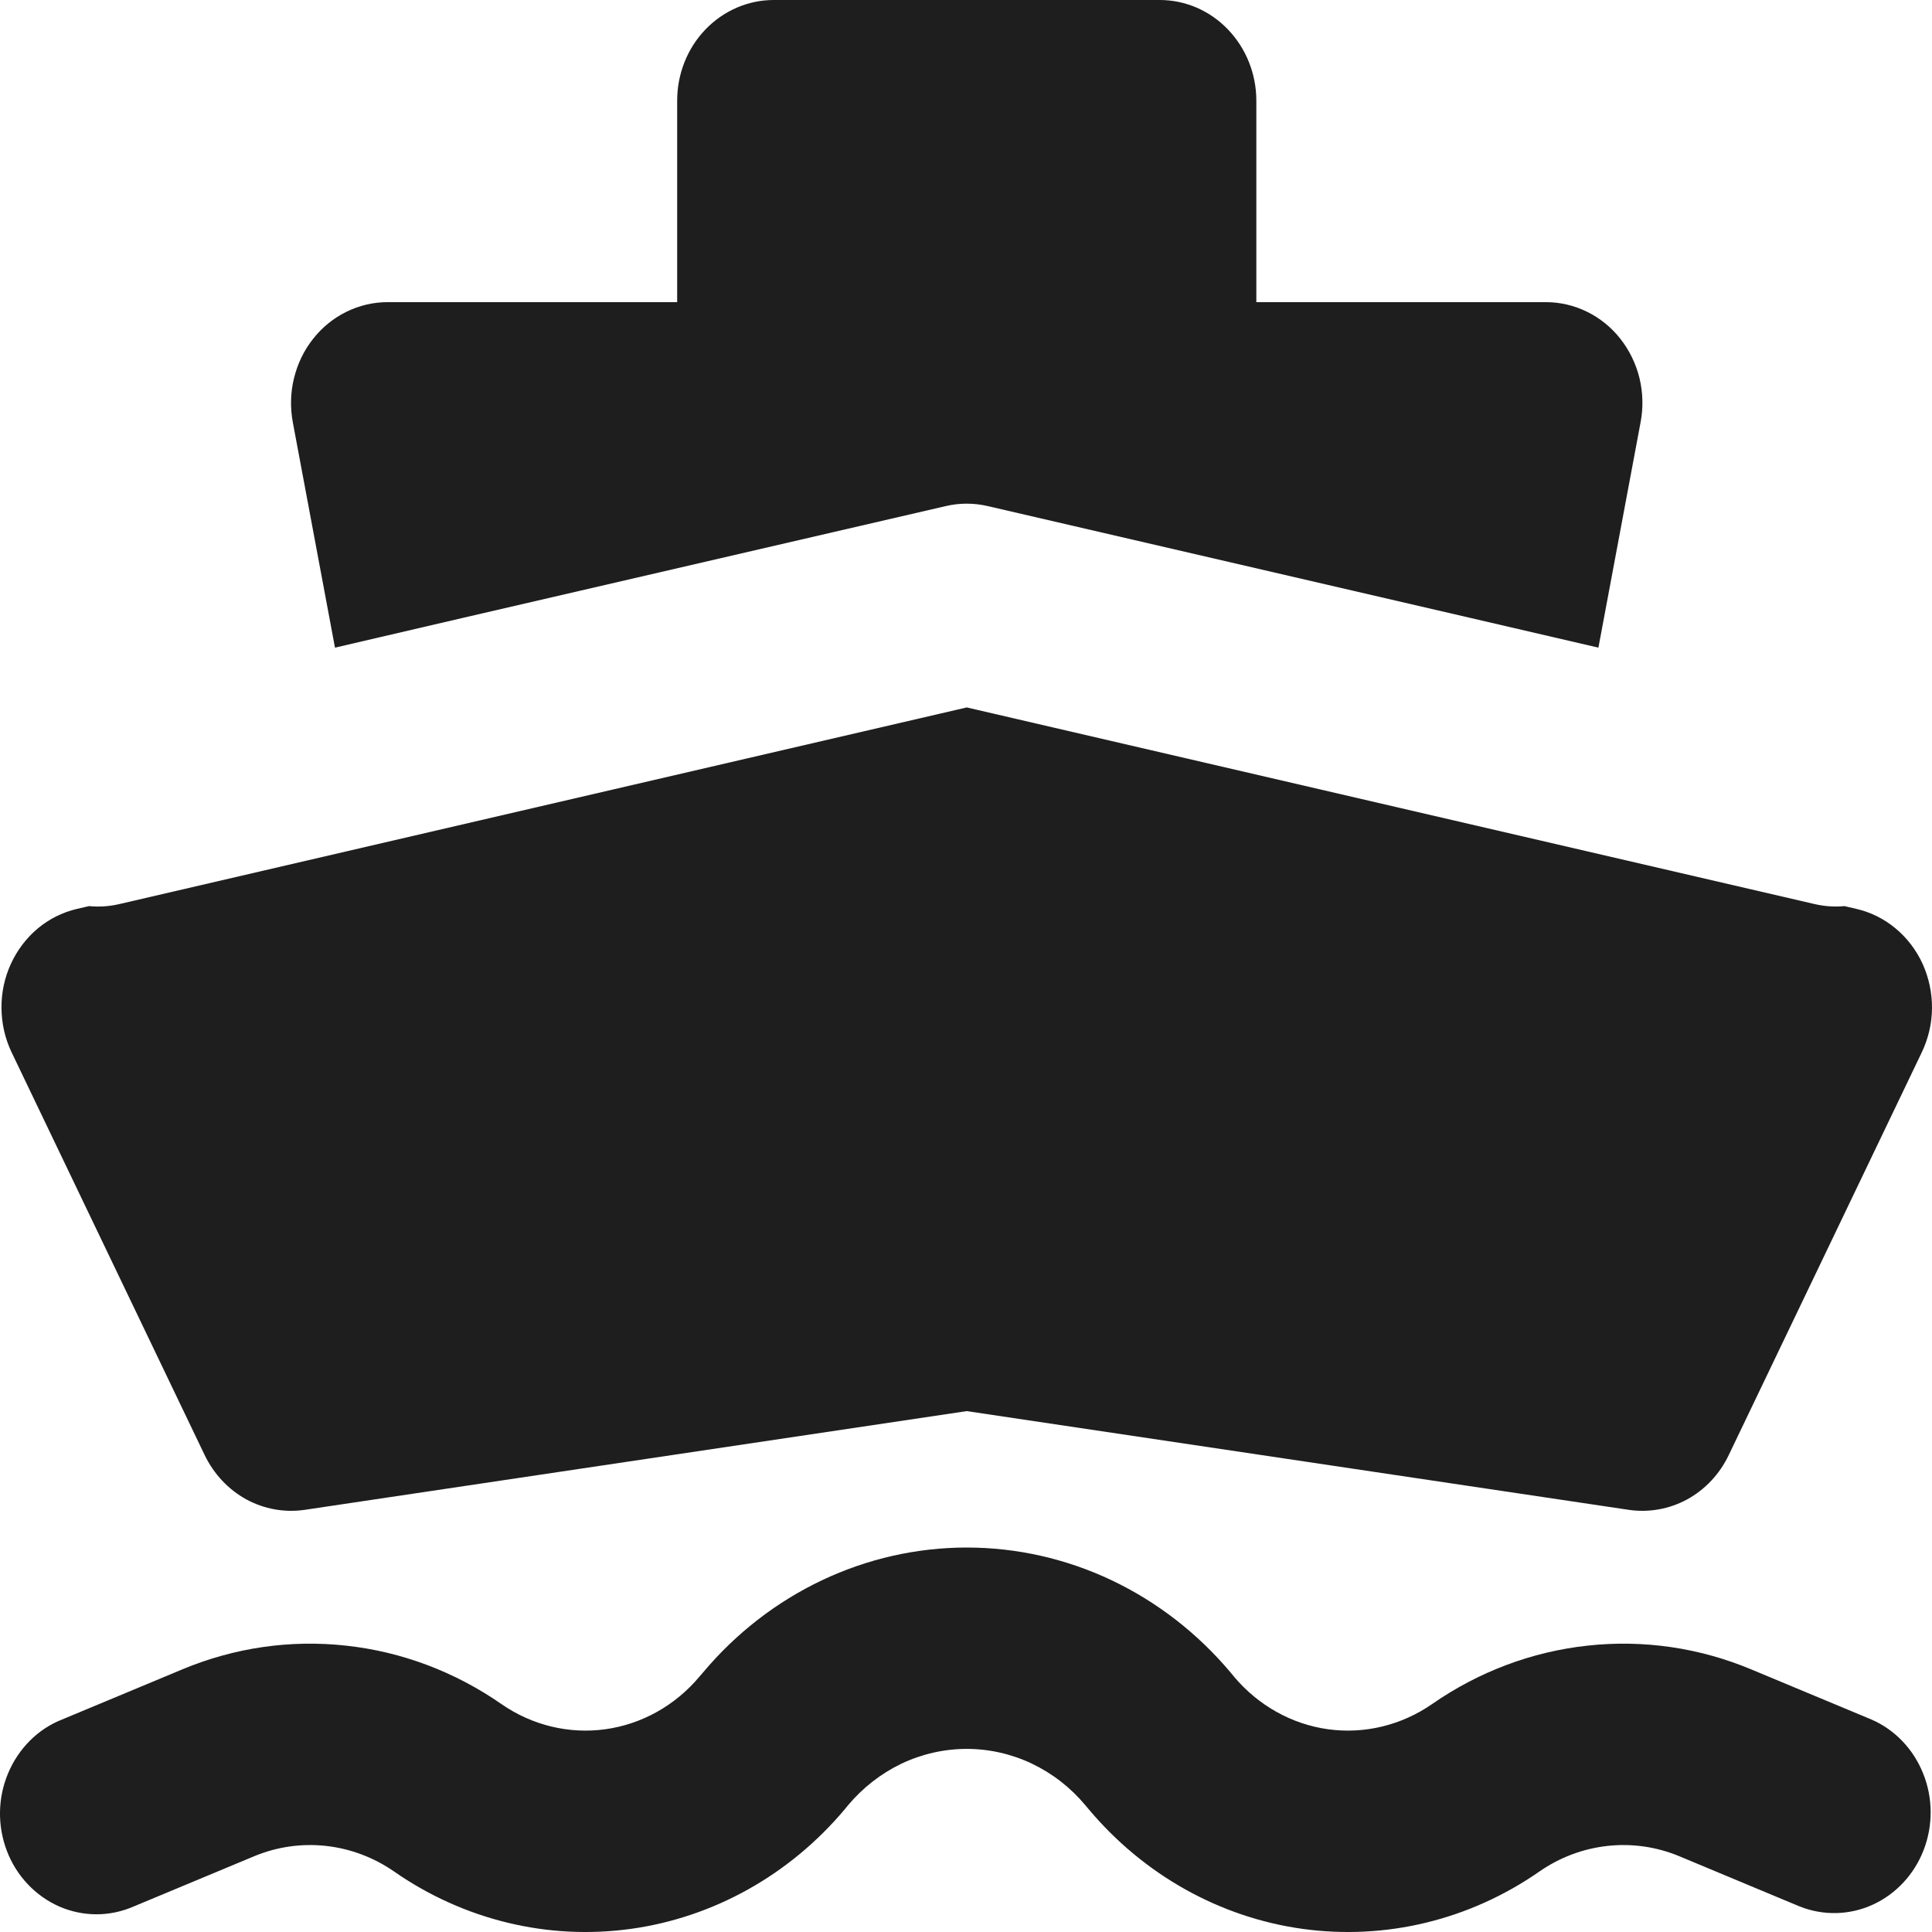 <svg width="18" height="18" viewBox="0 0 18 18" fill="none" xmlns="http://www.w3.org/2000/svg">
<path fill-rule="evenodd" clip-rule="evenodd" d="M6.309 0.938C6.309 0.69 6.403 0.451 6.572 0.275C6.741 0.099 6.97 0 7.208 0H10.806C11.044 0 11.273 0.099 11.441 0.275C11.61 0.451 11.705 0.69 11.705 0.938V2.815H14.403C14.536 2.815 14.667 2.846 14.787 2.905C14.907 2.964 15.013 3.05 15.097 3.157C15.181 3.264 15.242 3.389 15.275 3.524C15.307 3.658 15.311 3.798 15.285 3.934L14.892 6.034L13.699 5.757L9.202 4.715C9.073 4.685 8.94 4.685 8.812 4.715L4.315 5.756L3.121 6.034L2.728 3.934C2.703 3.798 2.706 3.658 2.739 3.524C2.772 3.389 2.832 3.264 2.917 3.157C3.001 3.05 3.107 2.964 3.227 2.905C3.347 2.846 3.478 2.815 3.611 2.815H6.309V0.938ZM0.83 8.442L0.717 8.468C0.584 8.499 0.459 8.561 0.352 8.65C0.246 8.739 0.16 8.852 0.101 8.981C0.042 9.11 0.012 9.251 0.014 9.393C0.015 9.536 0.047 9.676 0.108 9.804L1.907 13.557C1.992 13.733 2.127 13.877 2.294 13.969C2.461 14.06 2.651 14.094 2.838 14.067L9.007 13.147L15.176 14.067C15.362 14.094 15.553 14.06 15.72 13.969C15.887 13.877 16.022 13.733 16.106 13.557L17.905 9.804C17.966 9.676 17.999 9.536 18 9.393C18.001 9.251 17.971 9.11 17.913 8.981C17.854 8.852 17.768 8.739 17.661 8.65C17.554 8.561 17.43 8.499 17.296 8.468L17.184 8.442C17.091 8.451 16.997 8.444 16.906 8.423L13.309 7.589L9.007 6.591L4.705 7.589L1.108 8.424C1.016 8.445 0.923 8.451 0.83 8.442ZM6.55 15.582C6.856 15.217 7.234 14.924 7.658 14.723C8.082 14.522 8.542 14.418 9.007 14.418C9.473 14.418 9.933 14.522 10.357 14.723C10.78 14.924 11.158 15.217 11.465 15.582L11.496 15.62C11.722 15.889 12.034 16.064 12.373 16.111C12.713 16.158 13.057 16.074 13.343 15.876C13.776 15.575 14.273 15.388 14.791 15.332C15.309 15.275 15.832 15.351 16.315 15.553L17.435 16.02C17.653 16.114 17.826 16.295 17.917 16.522C18.009 16.749 18.011 17.005 17.923 17.234C17.836 17.462 17.665 17.646 17.449 17.745C17.233 17.844 16.988 17.85 16.767 17.762L15.648 17.295C15.435 17.206 15.205 17.173 14.977 17.198C14.749 17.223 14.531 17.305 14.34 17.438C13.692 17.888 12.909 18.078 12.136 17.971C11.364 17.864 10.656 17.467 10.143 16.856L10.111 16.818C9.974 16.654 9.804 16.522 9.613 16.431C9.423 16.341 9.216 16.294 9.007 16.294C8.798 16.294 8.591 16.341 8.4 16.431C8.21 16.522 8.04 16.654 7.902 16.818L7.871 16.856C7.358 17.467 6.649 17.864 5.877 17.971C5.105 18.078 4.322 17.888 3.674 17.438C3.483 17.305 3.264 17.223 3.037 17.198C2.809 17.173 2.579 17.206 2.366 17.295L1.246 17.762C1.136 17.81 1.018 17.835 0.899 17.835C0.779 17.835 0.661 17.81 0.551 17.762C0.441 17.713 0.342 17.643 0.258 17.554C0.174 17.465 0.108 17.36 0.064 17.244C0.02 17.129 -0.002 17.005 0 16.881C0.002 16.756 0.028 16.634 0.076 16.52C0.124 16.406 0.193 16.303 0.279 16.217C0.365 16.131 0.467 16.064 0.579 16.02L1.699 15.553C2.182 15.351 2.705 15.275 3.223 15.332C3.741 15.388 4.238 15.575 4.671 15.876C4.956 16.074 5.301 16.158 5.64 16.111C5.98 16.064 6.292 15.889 6.517 15.62L6.55 15.582Z" fill="#1E1E1E"/>
</svg>
